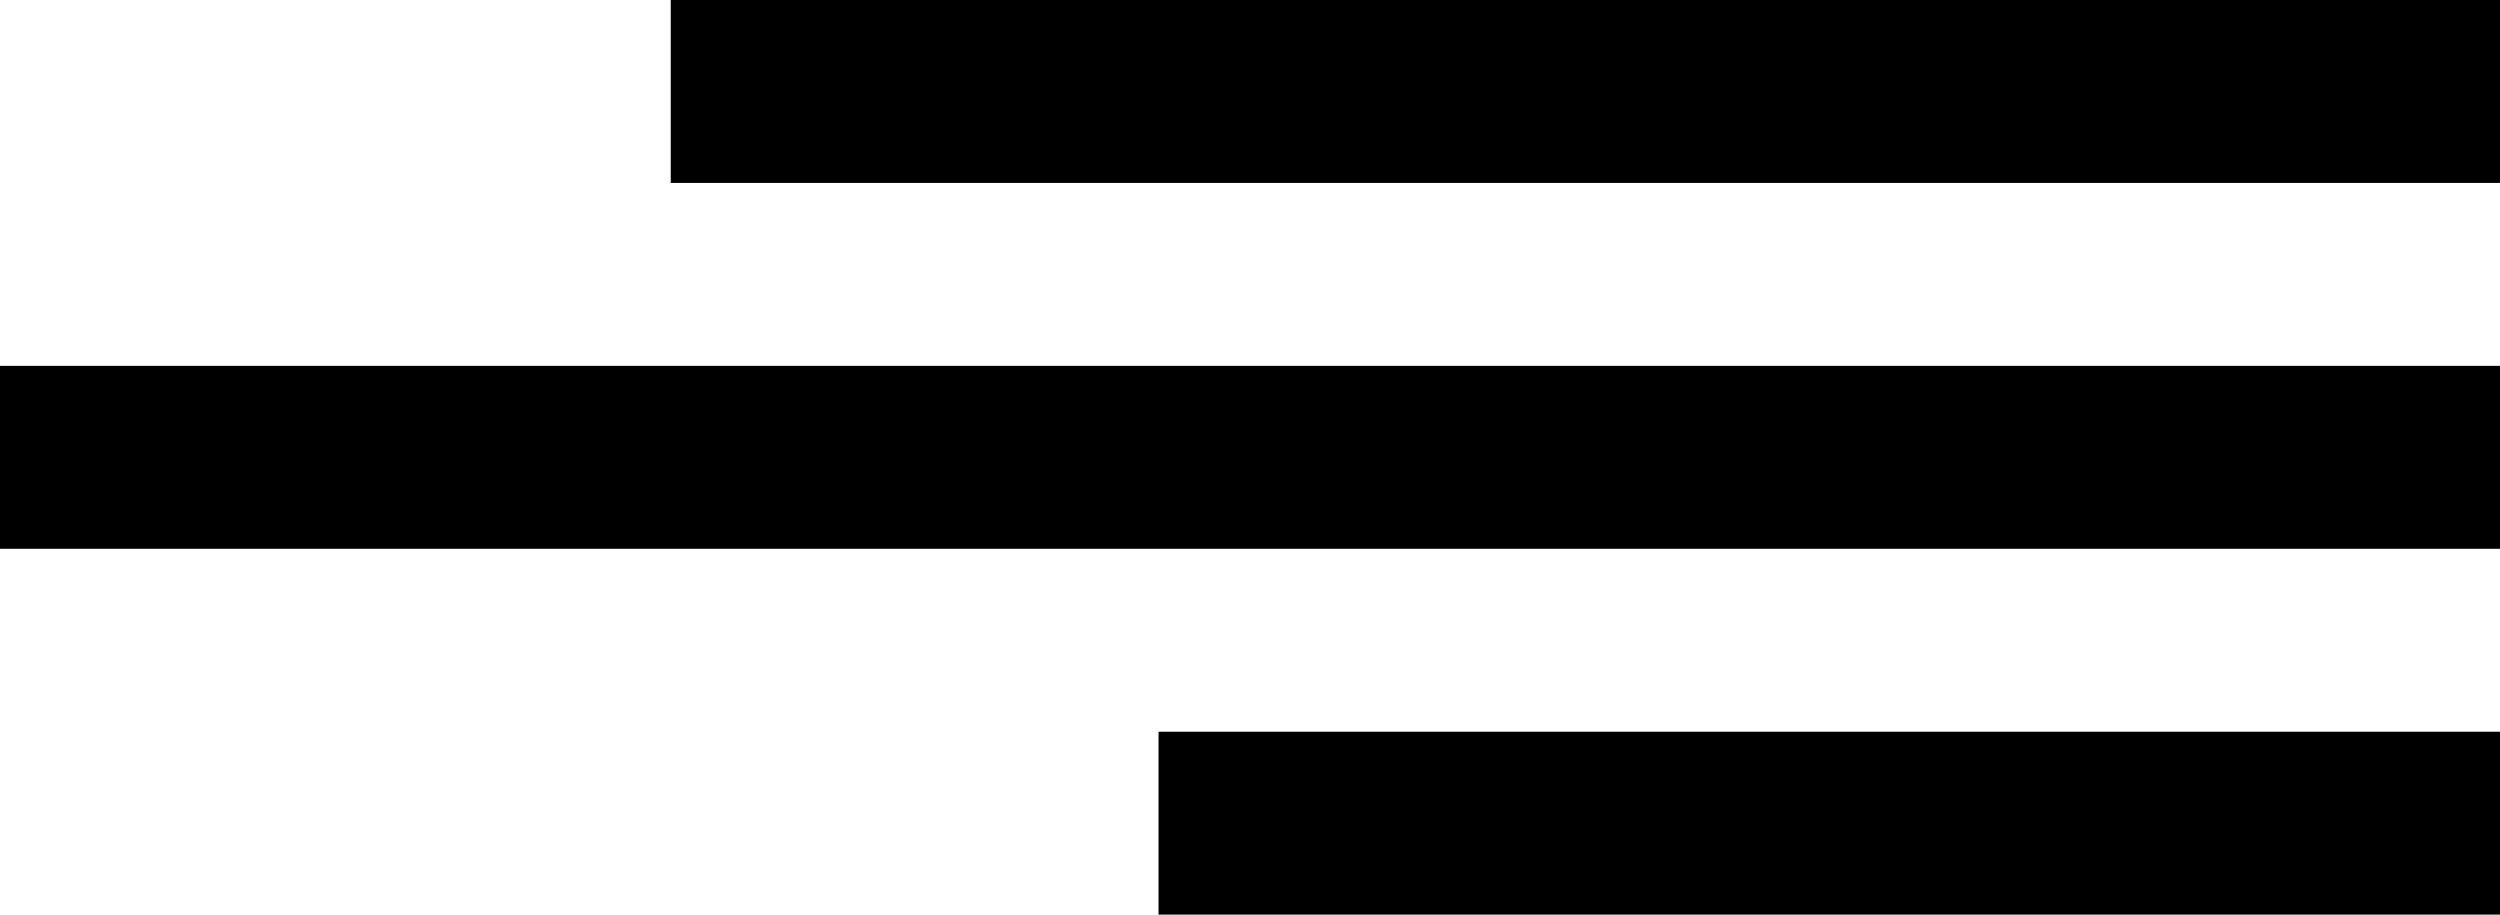 <svg xmlns="http://www.w3.org/2000/svg" width="41" height="15" viewBox="0 0 41 15">
  <g id="Group_11" data-name="Group 11" transform="translate(-1186 -52)">
    <line id="Line_6" data-name="Line 6" x2="30" transform="translate(1197 53.5)" fill="none" stroke="#000" stroke-width="3"/>
    <line id="Line_7" data-name="Line 7" x2="41" transform="translate(1186 59.5)" fill="none" stroke="#000" stroke-width="3"/>
    <line id="Line_8" data-name="Line 8" x2="22" transform="translate(1205 65.5)" fill="none" stroke="#000" stroke-width="3"/>
  </g>
</svg>
